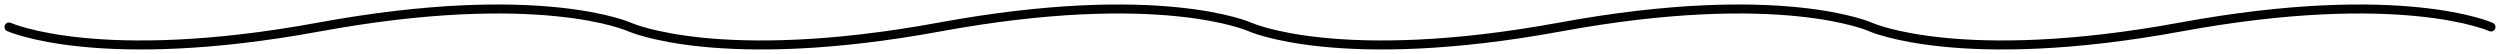 <?xml version="1.0" encoding="UTF-8"?> <svg xmlns="http://www.w3.org/2000/svg" width="278" height="6" viewBox="0 0 278 6" fill="none"> <path d="M1 3C1 3 10.987 7.5 35.5 3C60.013 -1.5 70 3 70 3C70 3 79.987 7.5 104.5 3C129.013 -1.5 139 3 139 3C139 3 148.987 7.5 173.5 3C198.013 -1.5 208 3 208 3C208 3 217.987 7.5 242.5 3C267.013 -1.5 277 3 277 3" stroke="black" stroke-linecap="round"></path> </svg> 